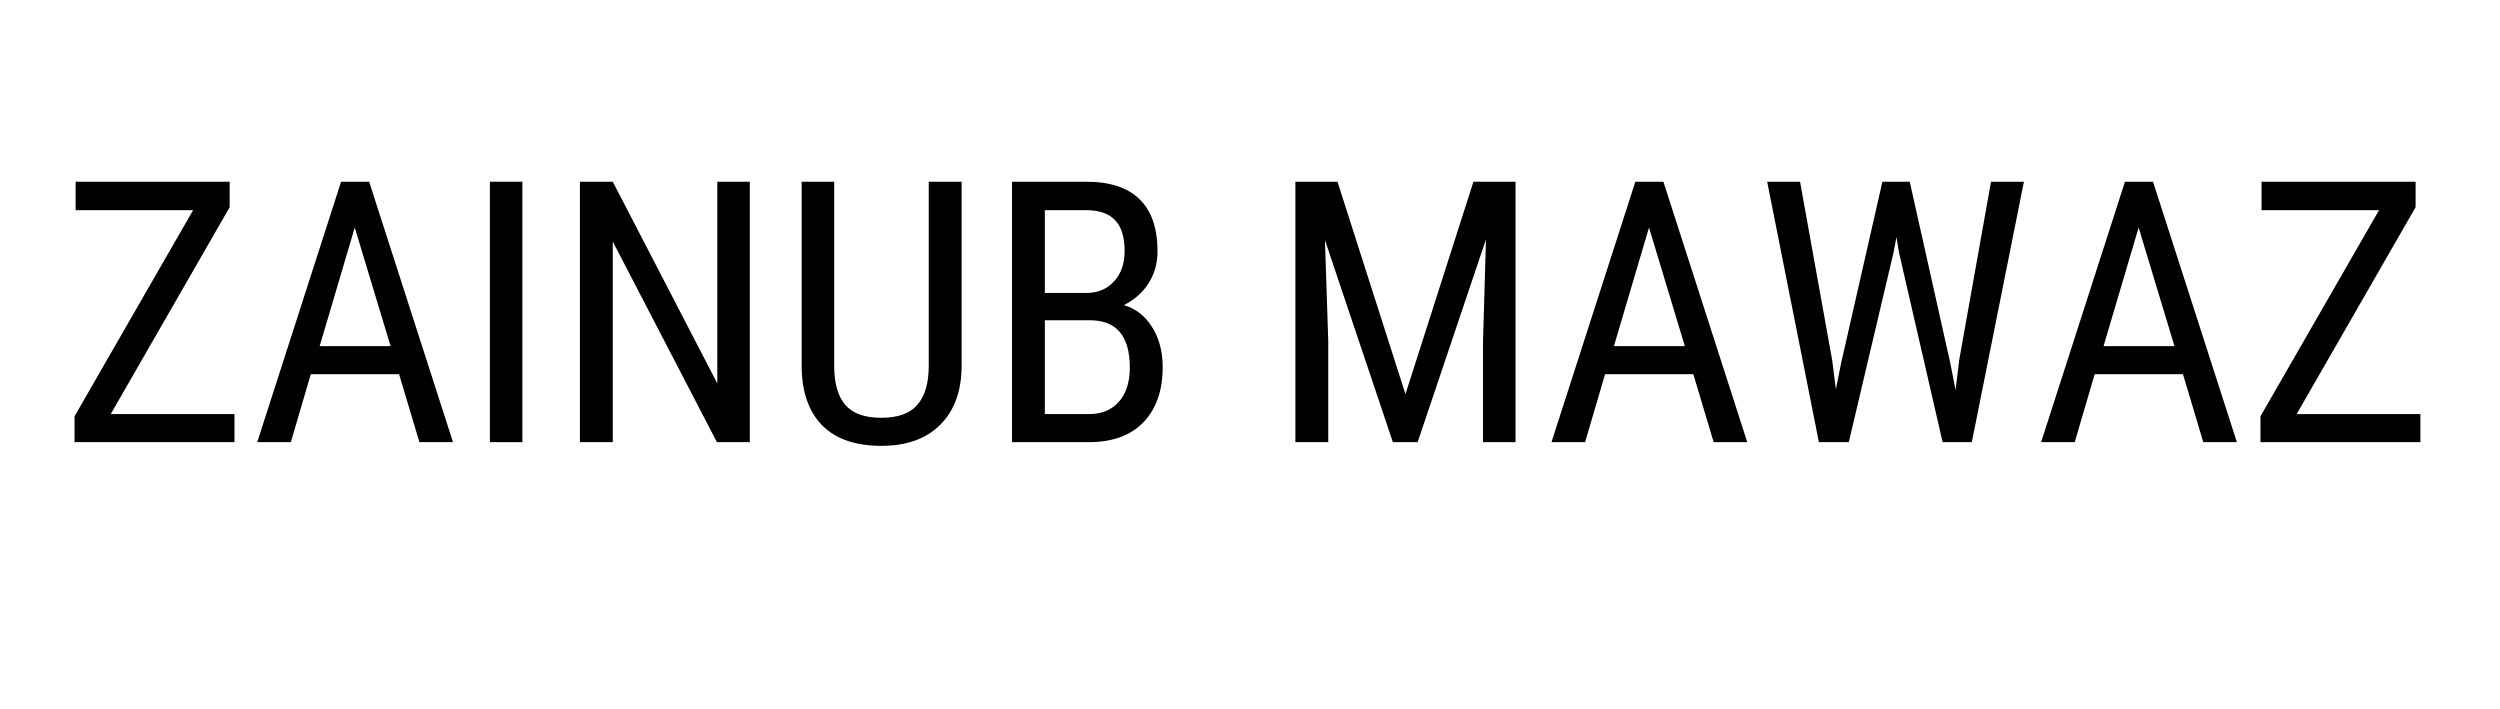<?xml version="1.0" encoding="UTF-8"?>
<svg xmlns="http://www.w3.org/2000/svg" xmlns:xlink="http://www.w3.org/1999/xlink" width="141" zoomAndPan="magnify" viewBox="0 0 105.75 30" height="40" preserveAspectRatio="xMidYMid meet" version="1.0">
  <defs>
    <g></g>
  </defs>
  <g fill="#000000" fill-opacity="1">
    <g transform="translate(2.465, 18.703)">
      <g>
        <path d="M 2.219 -1.188 L 7.453 -1.188 L 7.453 0 L 0.688 0 L 0.688 -1.094 L 5.703 -9.812 L 0.734 -9.812 L 0.734 -11.016 L 7.25 -11.016 L 7.25 -9.938 Z M 2.219 -1.188 "></path>
      </g>
    </g>
  </g>
  <g fill="#000000" fill-opacity="1">
    <g transform="translate(10.553, 18.703)">
      <g>
        <path d="M 6.328 -2.875 L 2.594 -2.875 L 1.75 0 L 0.328 0 L 3.875 -11.016 L 5.062 -11.016 L 8.609 0 L 7.188 0 Z M 2.969 -4.062 L 5.969 -4.062 L 4.453 -9.078 Z M 2.969 -4.062 "></path>
      </g>
    </g>
  </g>
  <g fill="#000000" fill-opacity="1">
    <g transform="translate(19.472, 18.703)">
      <g>
        <path d="M 2.625 0 L 1.25 0 L 1.25 -11.016 L 2.625 -11.016 Z M 2.625 0 "></path>
      </g>
    </g>
  </g>
  <g fill="#000000" fill-opacity="1">
    <g transform="translate(23.342, 18.703)">
      <g>
        <path d="M 8.375 0 L 6.984 0 L 2.578 -8.484 L 2.578 0 L 1.188 0 L 1.188 -11.016 L 2.578 -11.016 L 7 -2.484 L 7 -11.016 L 8.375 -11.016 Z M 8.375 0 "></path>
      </g>
    </g>
  </g>
  <g fill="#000000" fill-opacity="1">
    <g transform="translate(32.927, 18.703)">
      <g>
        <path d="M 7.75 -11.016 L 7.75 -3.188 C 7.738 -2.145 7.438 -1.328 6.844 -0.734 C 6.25 -0.141 5.422 0.156 4.359 0.156 C 3.266 0.156 2.43 -0.129 1.859 -0.703 C 1.285 -1.285 0.992 -2.113 0.984 -3.188 L 0.984 -11.016 L 2.359 -11.016 L 2.359 -3.234 C 2.359 -2.492 2.516 -1.941 2.828 -1.578 C 3.141 -1.211 3.648 -1.031 4.359 -1.031 C 5.055 -1.031 5.562 -1.211 5.875 -1.578 C 6.195 -1.941 6.359 -2.492 6.359 -3.234 L 6.359 -11.016 Z M 7.75 -11.016 "></path>
      </g>
    </g>
  </g>
  <g fill="#000000" fill-opacity="1">
    <g transform="translate(41.619, 18.703)">
      <g>
        <path d="M 1.188 0 L 1.188 -11.016 L 4.328 -11.016 C 5.328 -11.016 6.078 -10.77 6.578 -10.281 C 7.086 -9.789 7.344 -9.055 7.344 -8.078 C 7.344 -7.555 7.211 -7.098 6.953 -6.703 C 6.703 -6.316 6.359 -6.016 5.922 -5.797 C 6.422 -5.648 6.816 -5.344 7.109 -4.875 C 7.41 -4.406 7.562 -3.836 7.562 -3.172 C 7.562 -2.18 7.289 -1.406 6.75 -0.844 C 6.207 -0.281 5.438 0 4.438 0 Z M 2.578 -5.156 L 2.578 -1.188 L 4.453 -1.188 C 4.984 -1.188 5.398 -1.359 5.703 -1.703 C 6.016 -2.047 6.172 -2.531 6.172 -3.156 C 6.172 -4.488 5.609 -5.156 4.484 -5.156 Z M 2.578 -6.312 L 4.344 -6.312 C 4.82 -6.312 5.207 -6.473 5.5 -6.797 C 5.801 -7.117 5.953 -7.547 5.953 -8.078 C 5.953 -8.68 5.816 -9.117 5.547 -9.391 C 5.285 -9.672 4.879 -9.812 4.328 -9.812 L 2.578 -9.812 Z M 2.578 -6.312 "></path>
      </g>
    </g>
  </g>
  <g fill="#000000" fill-opacity="1">
    <g transform="translate(50.062, 18.703)">
      <g></g>
    </g>
  </g>
  <g fill="#000000" fill-opacity="1">
    <g transform="translate(53.607, 18.703)">
      <g>
        <path d="M 2.969 -11.016 L 5.844 -2.031 L 8.719 -11.016 L 10.5 -11.016 L 10.5 0 L 9.125 0 L 9.125 -4.281 L 9.25 -8.578 L 6.359 0 L 5.312 0 L 2.438 -8.547 L 2.578 -4.281 L 2.578 0 L 1.188 0 L 1.188 -11.016 Z M 2.969 -11.016 "></path>
      </g>
    </g>
  </g>
  <g fill="#000000" fill-opacity="1">
    <g transform="translate(65.3, 18.703)">
      <g>
        <path d="M 6.328 -2.875 L 2.594 -2.875 L 1.75 0 L 0.328 0 L 3.875 -11.016 L 5.062 -11.016 L 8.609 0 L 7.188 0 Z M 2.969 -4.062 L 5.969 -4.062 L 4.453 -9.078 Z M 2.969 -4.062 "></path>
      </g>
    </g>
  </g>
  <g fill="#000000" fill-opacity="1">
    <g transform="translate(74.22, 18.703)">
      <g>
        <path d="M 3.281 -3.469 L 3.438 -2.234 L 3.656 -3.328 L 5.406 -11.016 L 6.562 -11.016 L 8.281 -3.328 L 8.5 -2.203 L 8.656 -3.484 L 10 -11.016 L 11.391 -11.016 L 9.188 0 L 7.953 0 L 6.109 -8.016 L 6 -8.672 L 5.875 -8.016 L 3.984 0 L 2.719 0 L 0.531 -11.016 L 1.922 -11.016 Z M 3.281 -3.469 "></path>
      </g>
    </g>
  </g>
  <g fill="#000000" fill-opacity="1">
    <g transform="translate(86.011, 18.703)">
      <g>
        <path d="M 6.328 -2.875 L 2.594 -2.875 L 1.75 0 L 0.328 0 L 3.875 -11.016 L 5.062 -11.016 L 8.609 0 L 7.188 0 Z M 2.969 -4.062 L 5.969 -4.062 L 4.453 -9.078 Z M 2.969 -4.062 "></path>
      </g>
    </g>
  </g>
  <g fill="#000000" fill-opacity="1">
    <g transform="translate(94.93, 18.703)">
      <g>
        <path d="M 2.219 -1.188 L 7.453 -1.188 L 7.453 0 L 0.688 0 L 0.688 -1.094 L 5.703 -9.812 L 0.734 -9.812 L 0.734 -11.016 L 7.25 -11.016 L 7.25 -9.938 Z M 2.219 -1.188 "></path>
      </g>
    </g>
  </g>
</svg>
